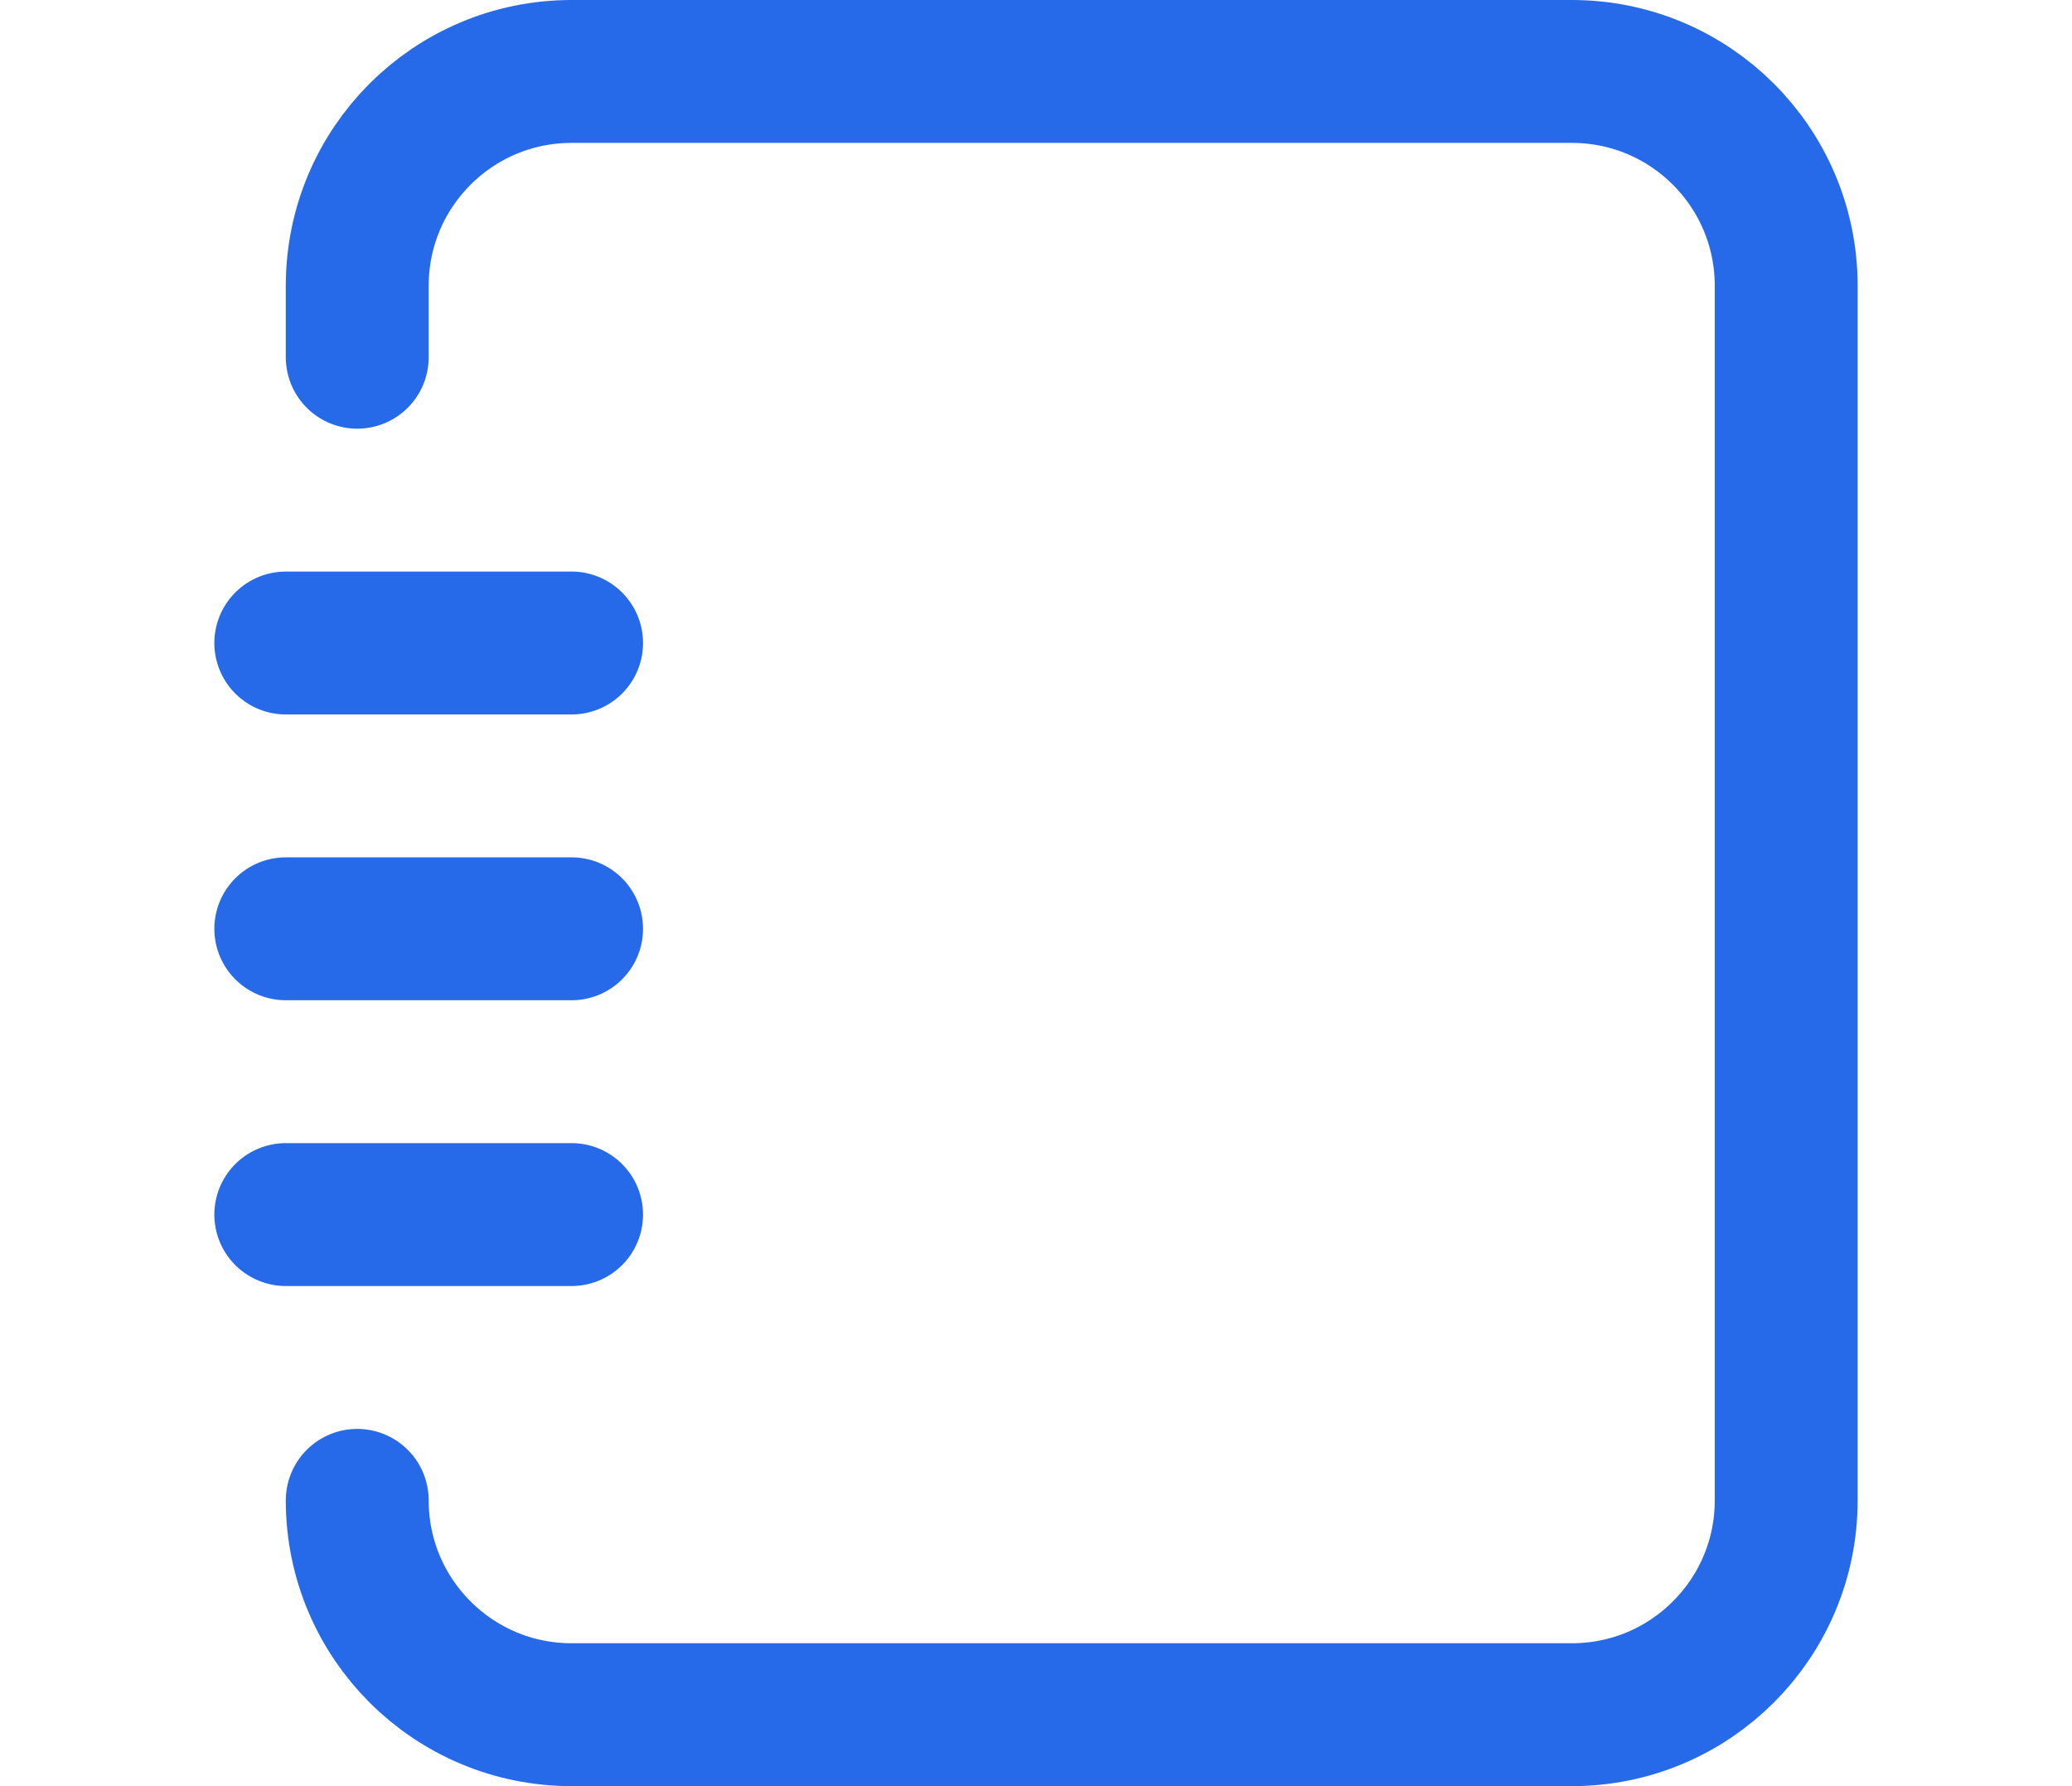 <svg width="29" height="25" viewBox="0 0 29 25" fill="none" xmlns="http://www.w3.org/2000/svg">
<path d="M5 21V21C5 22.657 6.343 24 8 24H22C23.657 24 25 22.657 25 21V4C25 2.343 23.657 1 22 1H8C6.343 1 5 2.343 5 4V5" stroke="#266AEA" stroke-width="2" stroke-linecap="round"/>
<line x1="4" y1="9" x2="8" y2="9" stroke="#266AEA" stroke-width="2" stroke-linecap="round"/>
<line x1="4" y1="13" x2="8" y2="13" stroke="#266AEA" stroke-width="2" stroke-linecap="round"/>
<line x1="4" y1="17" x2="8" y2="17" stroke="#266AEA" stroke-width="2" stroke-linecap="round"/>
</svg>
